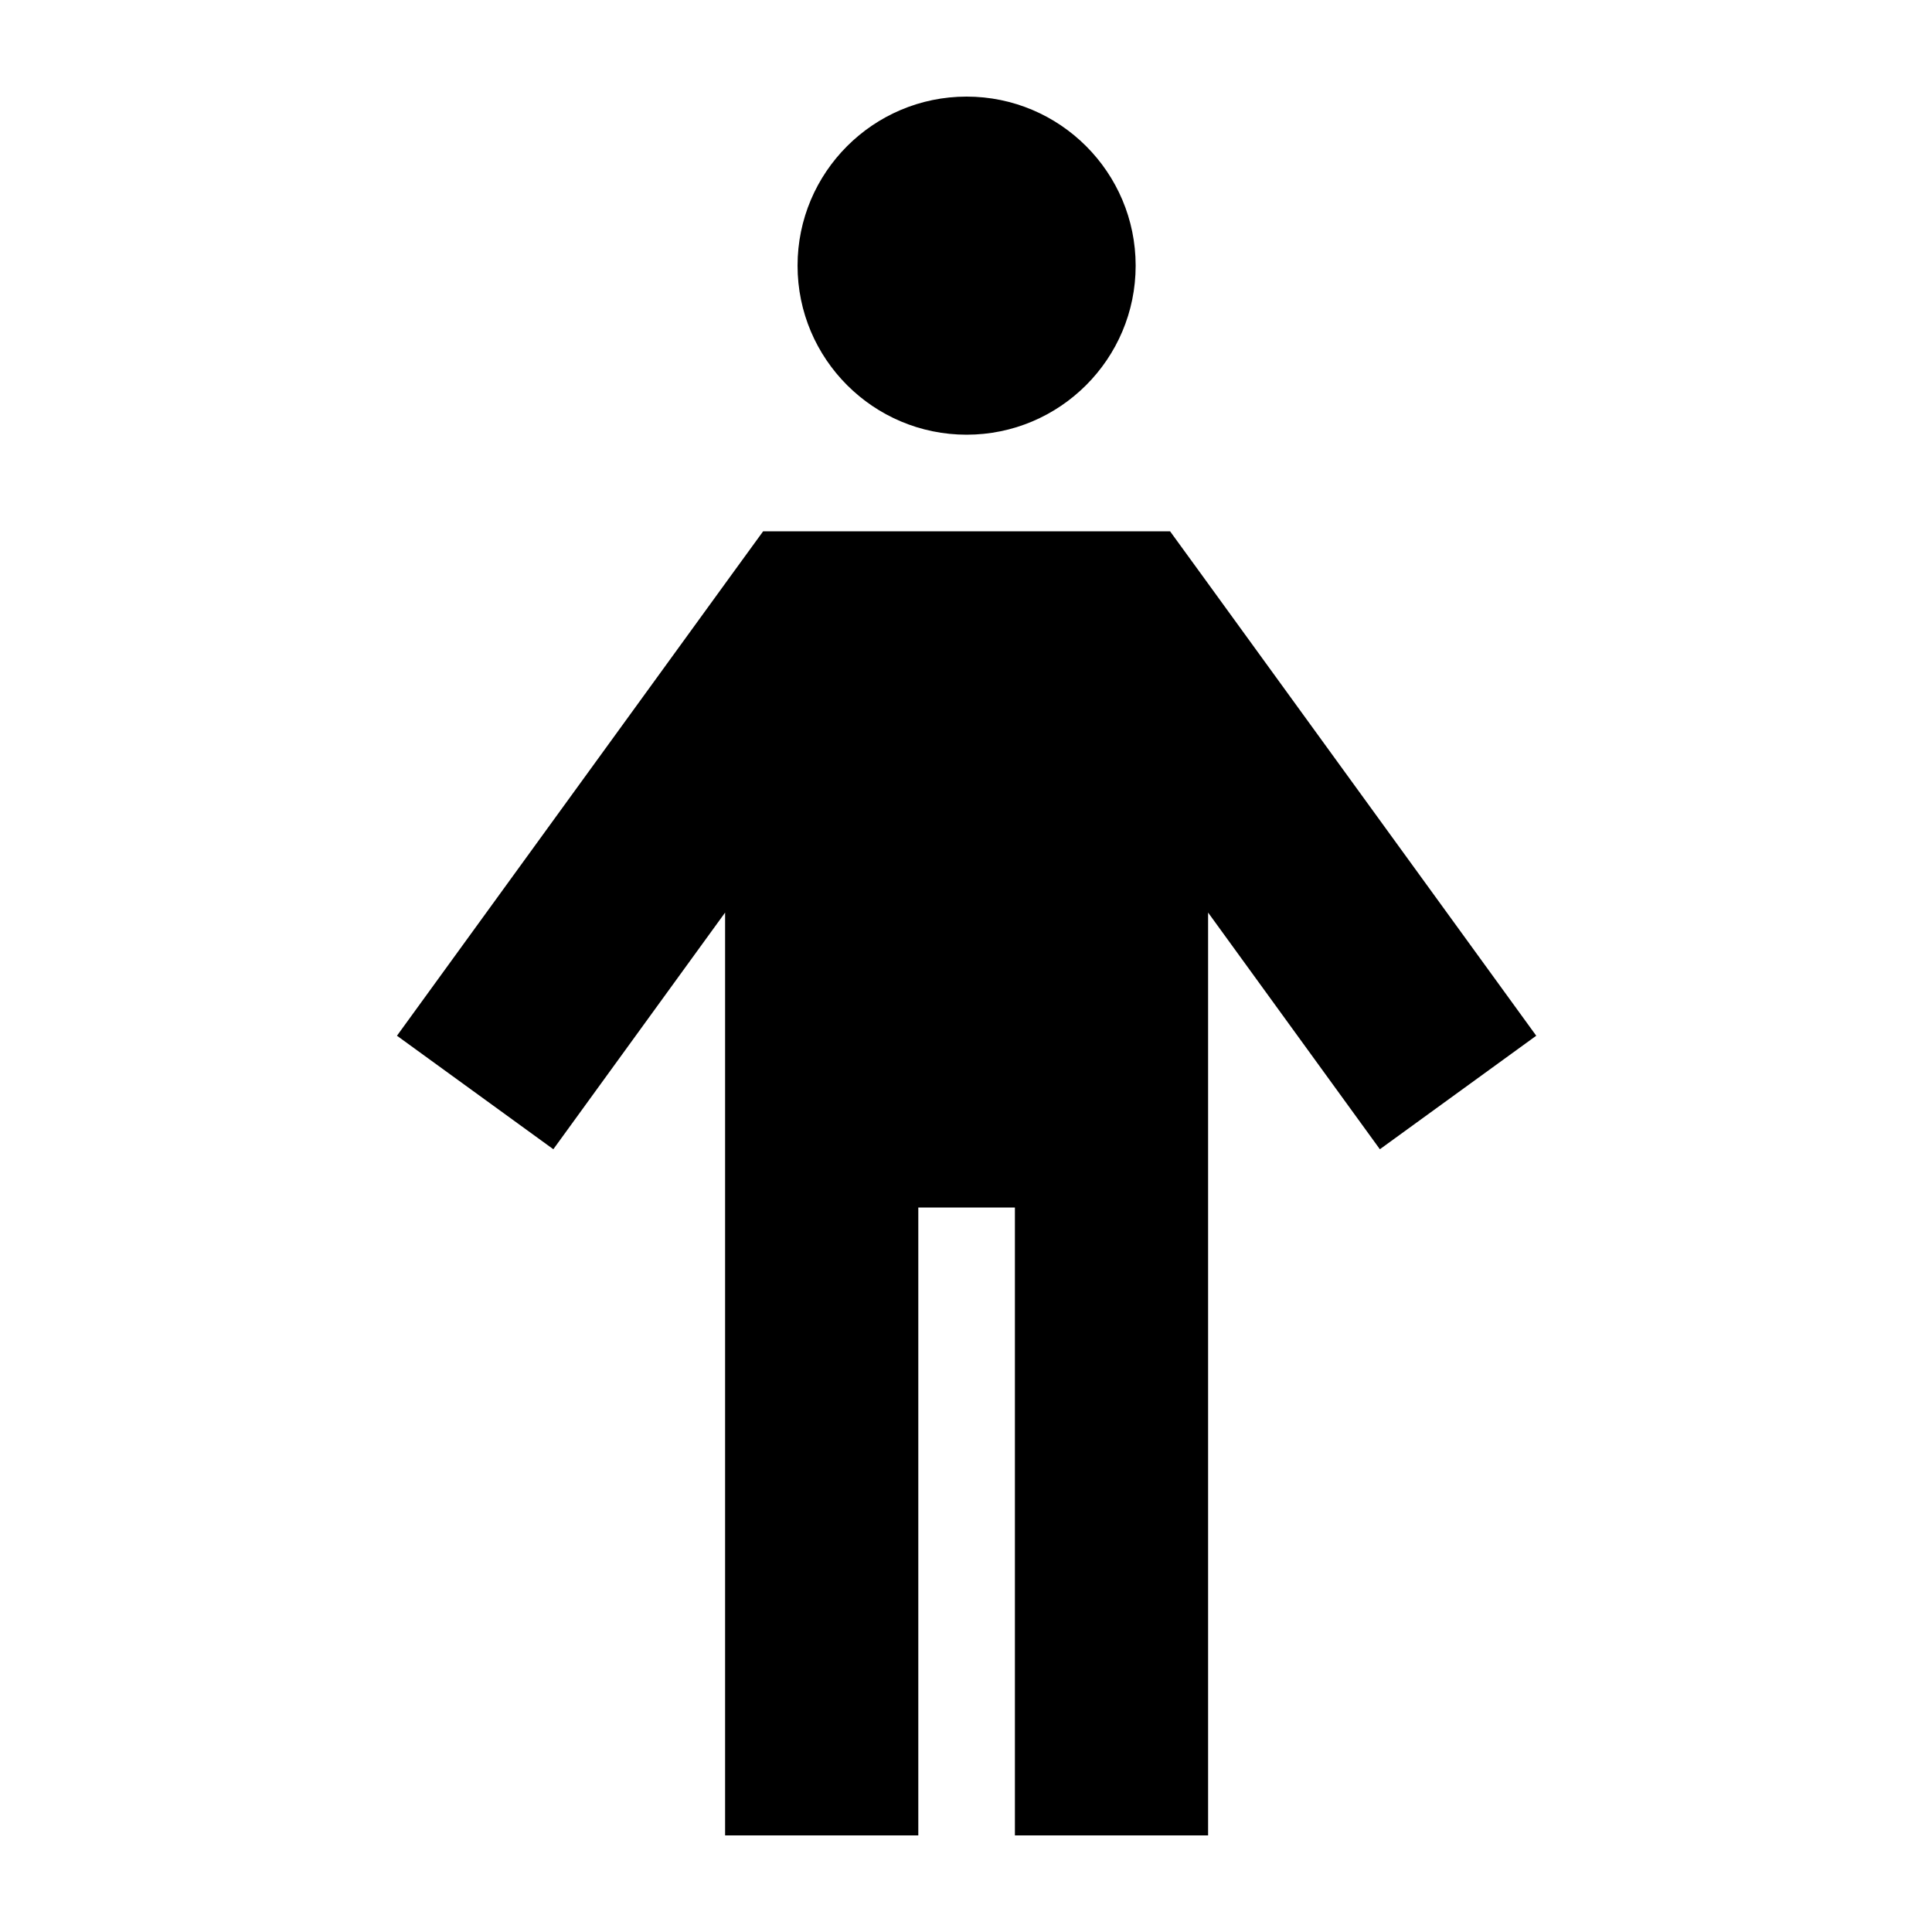 <svg xmlns="http://www.w3.org/2000/svg" viewBox="0 0 640 640"><!--! Font Awesome Pro 7.1.0 by @fontawesome - https://fontawesome.com License - https://fontawesome.com/license (Commercial License) Copyright 2025 Fonticons, Inc. --><path fill="currentColor" d="M264.2 88C264.2 57.1 289.3 32 320.2 32C351.1 32 376.2 57.1 376.2 88C376.2 118.9 351.1 144 320.2 144C289.3 144 264.2 118.9 264.2 88zM252.8 176L387.6 176L397.2 189.2C471.5 291.6 508.7 342.8 508.9 343.1L457.1 380.7C447.8 367.9 428.8 341.7 400.2 302.3L400.2 608L336.2 608L336.2 400L304.2 400L304.2 608L240.2 608L240.2 302.3C211.6 341.7 192.6 367.9 183.3 380.7L131.5 343.1L150.3 317.2L243.2 189.2L252.8 176z"/></svg>